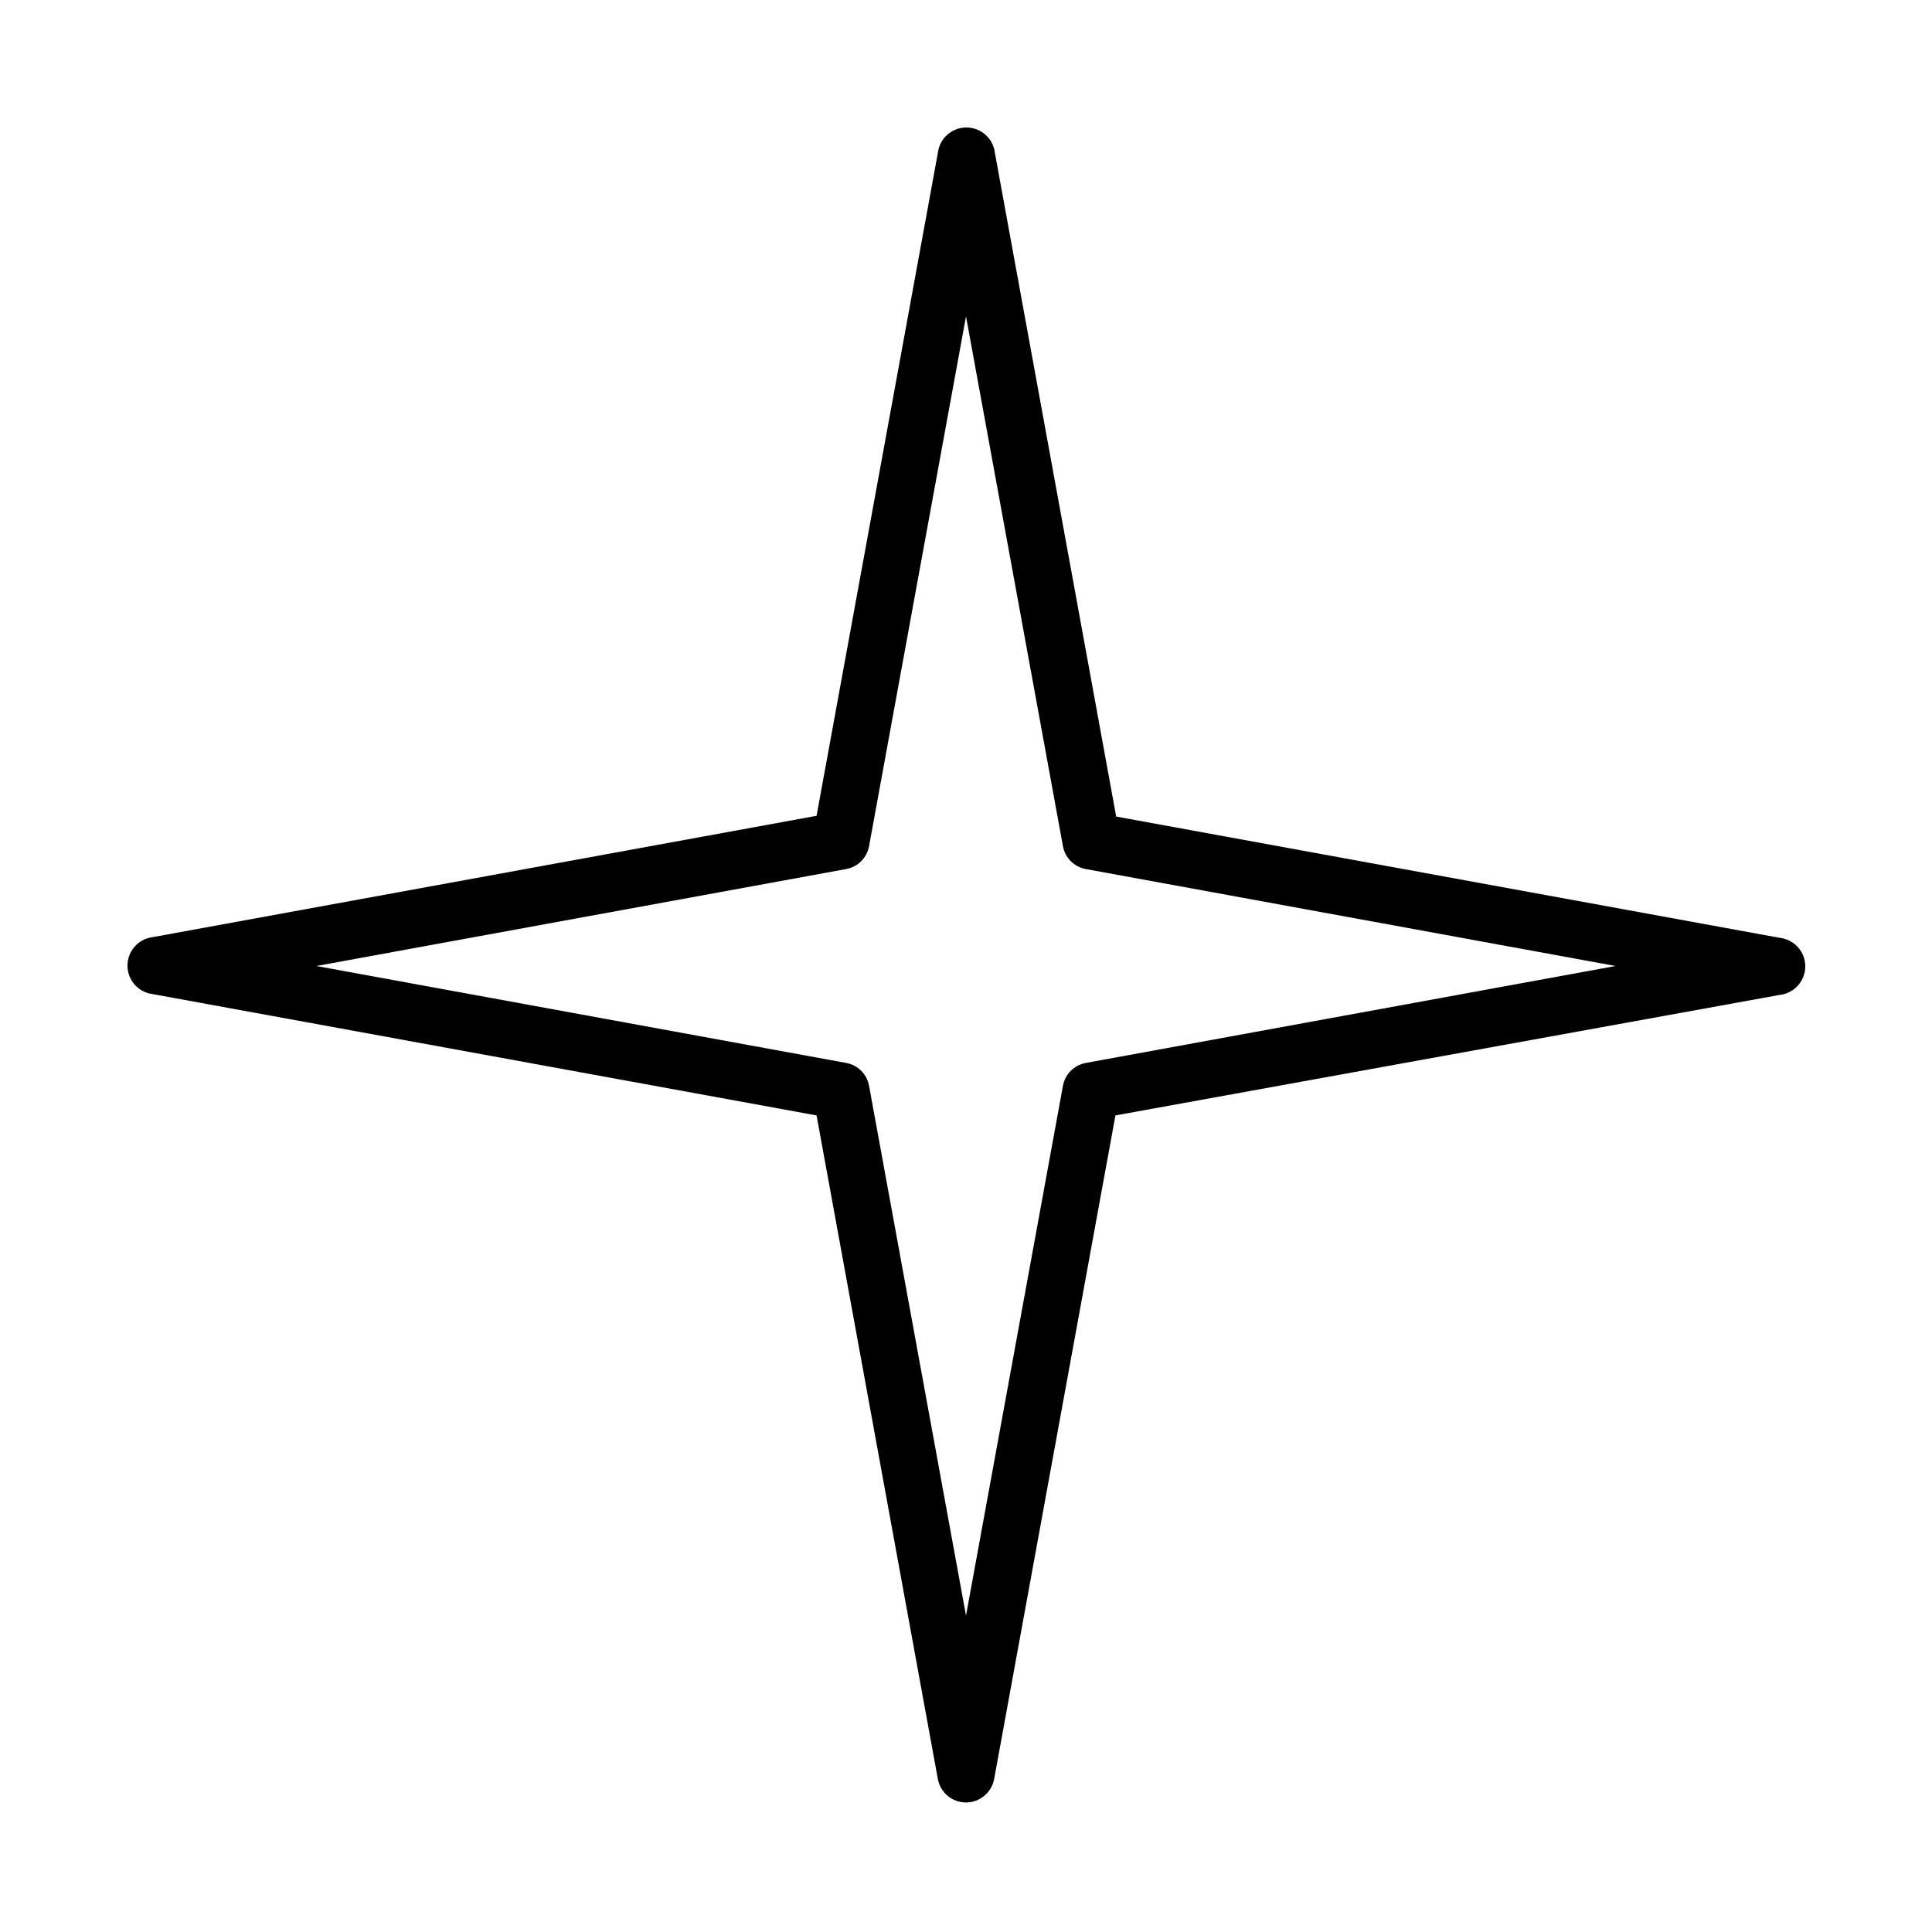 <?xml version="1.0" encoding="UTF-8"?>
<!-- Uploaded to: ICON Repo, www.svgrepo.com, Generator: ICON Repo Mixer Tools -->
<svg fill="#000000" width="800px" height="800px" version="1.1" viewBox="144 144 512 512" xmlns="http://www.w3.org/2000/svg">
 <path d="m400 621.68c-3.652-0.012-6.781-2.609-7.457-6.199l-32.145-175.88-175.88-32.145c-3.84-0.441-6.734-3.691-6.734-7.555 0-3.863 2.894-7.113 6.734-7.559l175.88-32.145 32.145-175.68c0.441-3.84 3.691-6.734 7.555-6.734 3.863 0 7.113 2.894 7.559 6.734l32.145 175.88 175.88 32.145c3.836 0.441 6.734 3.691 6.734 7.555 0 3.863-2.898 7.113-6.734 7.559l-176.08 31.941-32.145 175.88c-0.676 3.59-3.805 6.188-7.453 6.199zm-172.15-221.68 140.41 25.691c3.078 0.559 5.488 2.969 6.047 6.047l25.695 140.41 25.691-140.41c0.559-3.078 2.969-5.488 6.047-6.047l140.41-25.691-140.41-25.695c-3.078-0.559-5.488-2.969-6.047-6.047l-25.691-140.41-25.695 140.41c-0.559 3.078-2.969 5.488-6.047 6.047z"/>
</svg>